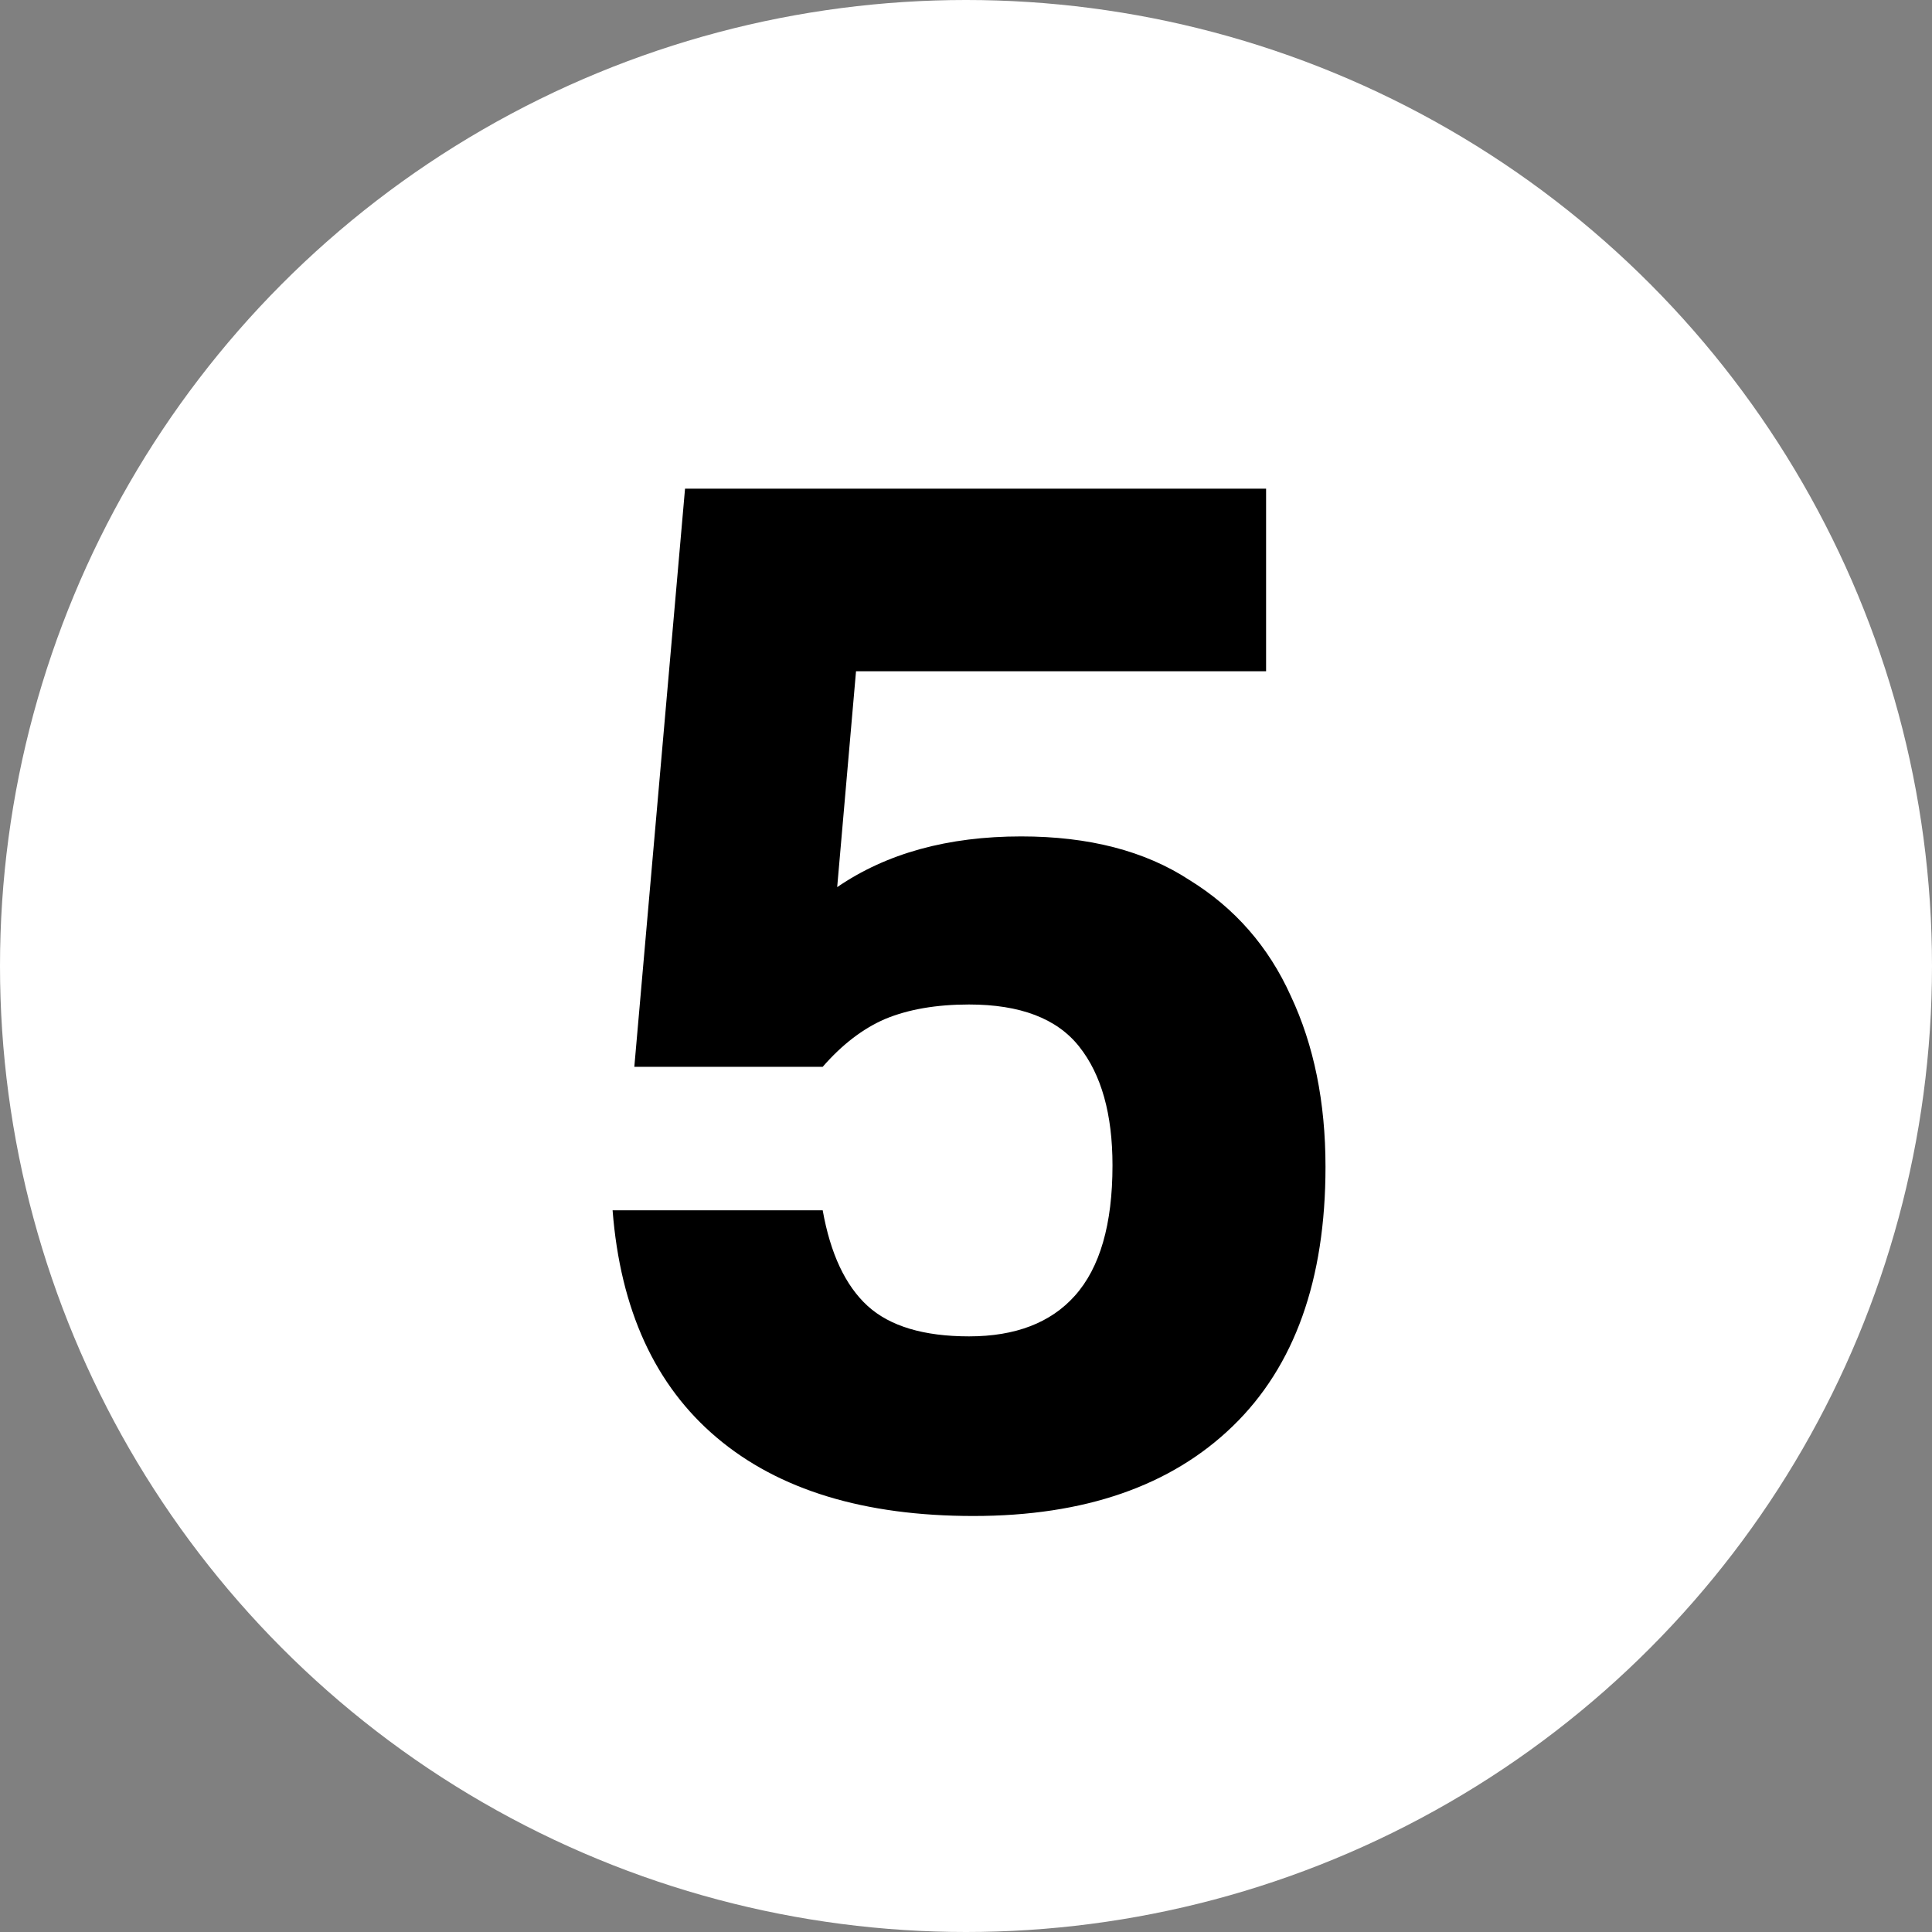 <svg width="40" height="40" viewBox="0 0 40 40" fill="none" xmlns="http://www.w3.org/2000/svg">
<rect x="0" y="0" width="40" height="40" fill="#808080" stroke="none"/>
<circle cx="20" cy="20" r="20" fill="white"/>
<path d="M23.033 24.128C23.033 23.067 22.803 22.247 22.343 21.668C21.883 21.087 21.123 20.797 20.063 20.797C19.383 20.797 18.803 20.898 18.323 21.098C17.863 21.297 17.433 21.628 17.033 22.087H13.133L14.183 10.117H26.213V13.898H17.723L17.333 18.367C18.353 17.668 19.623 17.317 21.143 17.317C22.543 17.317 23.703 17.617 24.623 18.218C25.563 18.797 26.263 19.598 26.723 20.617C27.203 21.637 27.443 22.817 27.443 24.157C27.443 26.497 26.803 28.288 25.523 29.527C24.243 30.767 22.453 31.387 20.153 31.387C17.893 31.387 16.123 30.848 14.843 29.767C13.563 28.688 12.843 27.117 12.683 25.058H17.033C17.193 25.957 17.503 26.617 17.963 27.038C18.423 27.457 19.123 27.668 20.063 27.668C21.023 27.668 21.753 27.387 22.253 26.828C22.773 26.247 23.033 25.348 23.033 24.128Z" fill="black"/>
</svg>
